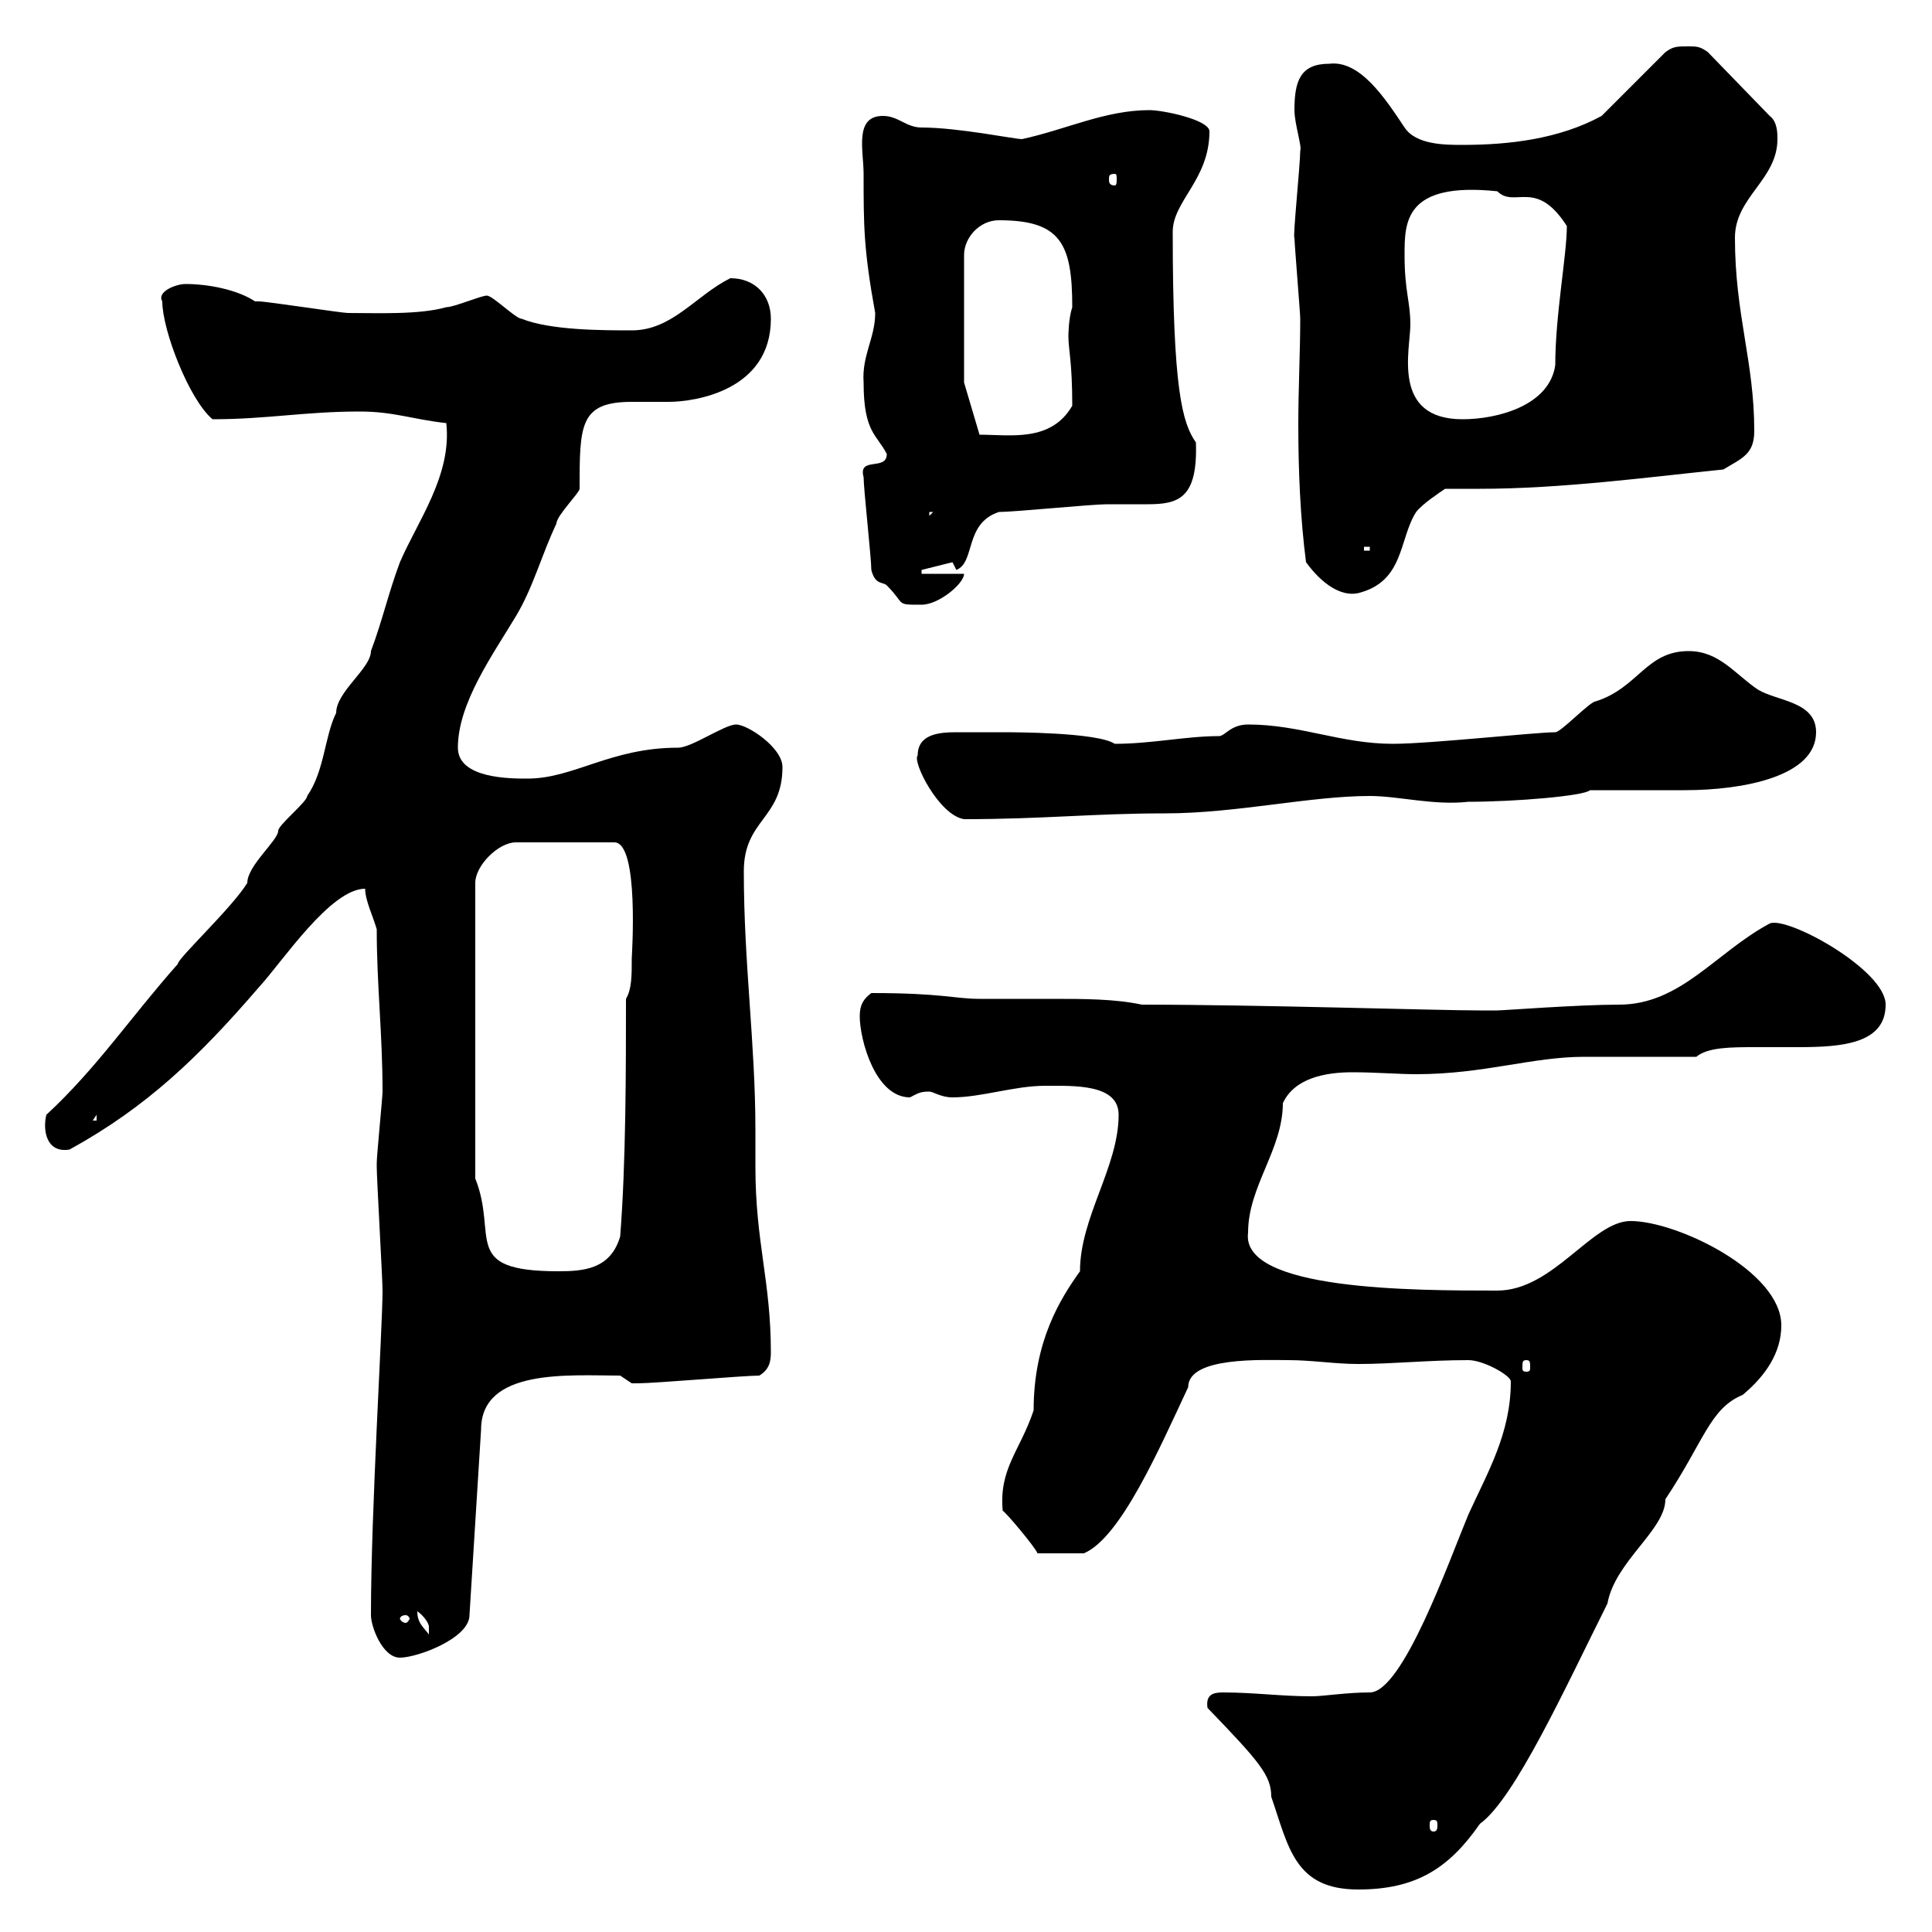 <svg xmlns="http://www.w3.org/2000/svg" xmlns:xlink="http://www.w3.org/1999/xlink" width="300" height="300"><path d="M187.50 265.20C195.60 273.60 197.40 275.70 197.40 279C200.10 286.80 201 293.40 210.90 293.40C219.90 293.40 225 290.10 229.80 283.20C235.20 279.30 243 262.20 249.60 249C250.80 242.40 258.60 237.60 258.60 232.80C264.60 223.80 265.50 218.70 270.60 216.60C274.20 213.60 276.60 210 276.60 205.80C276.60 197.40 260.40 189.60 253.20 189.60C247.20 189.60 241.20 200.40 232.50 200.40C219.60 200.40 192.60 200.40 193.80 191.40C193.80 184.20 199.20 178.50 199.20 171.30C201 167.40 205.80 166.50 210 166.50C213.60 166.50 217.20 166.80 219.90 166.80C230.40 166.80 237.90 164.10 246 164.10C248.70 164.10 260.40 164.10 263.40 164.10C265.20 162.60 268.80 162.60 272.70 162.60C274.80 162.60 277.20 162.60 279.30 162.60C286.20 162.60 292.80 162 292.80 156C292.80 150.60 277.50 142.20 274.80 143.40C266.40 147.90 261 156 251.40 156C245.10 156 233.40 156.90 232.50 156.90C232.50 156.90 229.80 156.90 229.80 156.90C223.20 156.90 195.30 156 177.30 156C173.10 155.10 168.30 155.10 163.20 155.10C159.60 155.10 155.70 155.10 152.10 155.10C148.20 155.10 146.40 154.20 135.30 154.20C134.10 155.10 133.50 156 133.50 157.80C133.50 161.40 135.90 170.40 141.30 170.40C142.50 169.80 142.80 169.50 144.30 169.50C144.90 169.50 146.10 170.40 147.90 170.40C152.40 170.40 157.50 168.60 162.30 168.60C166.80 168.60 173.70 168.30 173.70 173.10C173.70 181.20 167.70 189 167.70 197.40C164.70 201.60 160.50 208.20 160.50 219C158.40 225.30 155.10 228 155.70 234.60C156 234.60 160.80 240.30 161.10 241.20L168.30 241.20C174 238.80 180 225 184.50 215.40C184.50 210.60 196.20 211.20 200.10 211.20C203.70 211.20 207.30 211.80 210.90 211.80C216.30 211.80 221.70 211.20 228 211.20C230.40 211.20 234.60 213.60 234.60 214.50C234.60 222.60 231 228.60 228 235.20C225 242.40 217.80 262.80 212.70 262.80C209.10 262.80 205.50 263.40 203.70 263.40C198.90 263.40 194.70 262.80 189.90 262.80C188.40 262.80 187.20 263.10 187.50 265.20ZM222.60 282.60C223.20 282.60 223.20 282.90 223.20 283.50C223.20 283.80 223.20 284.40 222.60 284.40C222 284.40 222 283.80 222 283.50C222 282.90 222 282.60 222.60 282.60ZM57.60 250.80C57.60 252.60 59.40 257.40 62.10 257.40C64.80 257.40 72.90 254.40 72.90 250.80L74.70 222C74.70 212.40 88.50 213.60 96.30 213.60C96.30 213.60 98.10 214.80 98.10 214.80C99 214.80 99 214.80 99 214.80C101.70 214.80 115.50 213.60 117.90 213.60C119.40 212.70 119.70 211.50 119.70 210C119.70 198.90 117.30 192.90 117.30 181.20C117.30 179.40 117.30 177.30 117.30 175.50C117.30 162 115.50 149.70 115.50 135.30C115.50 127.20 121.50 127.20 121.50 119.10C121.50 116.10 116.10 112.50 114.30 112.50C112.50 112.50 107.40 116.10 105.30 116.10C94.80 116.10 89.10 120.90 81.90 120.90C79.20 120.90 71.10 120.90 71.10 116.10C71.10 109.20 76.50 101.70 80.10 95.70C82.80 91.20 84 86.40 86.40 81.30C86.40 80.10 90 76.50 90 75.90C90 66 90 62.40 98.10 62.40C99.90 62.40 101.70 62.40 103.80 62.40C108 62.40 119.70 60.60 119.70 49.50C119.70 45.90 117.30 43.20 113.40 43.20C108 45.90 104.40 51.30 98.10 51.30C93.60 51.30 85.50 51.30 81 49.50C80.10 49.50 76.50 45.90 75.60 45.90C74.70 45.90 70.50 47.70 69.30 47.70C65.10 48.90 58.50 48.60 54 48.60C53.10 48.60 41.40 46.80 40.20 46.80C40.20 46.80 39.60 46.80 39.60 46.80C36.90 45 32.40 44.10 28.80 44.10C27.30 44.10 24.30 45.30 25.20 46.80C25.20 51.30 29.40 62.10 33 65.10C41.40 65.10 47.40 63.90 55.80 63.90C61.20 63.90 63.90 65.10 69.30 65.70C70.20 73.80 64.80 81 62.10 87.30C60.30 92.10 59.40 96.30 57.60 101.10C57.60 103.80 52.20 107.40 52.20 110.70C50.40 114.30 50.40 119.70 47.70 123.60C47.70 124.50 43.20 128.10 43.20 129C43.20 130.50 38.40 134.40 38.40 137.10C36 141 27.60 148.80 27.60 149.70C20.40 157.80 15 165.90 7.20 173.10C6.60 175.50 7.20 179.10 10.80 178.50C22.80 171.90 30.90 164.10 40.20 153.30C43.80 149.40 51.30 138 56.70 138C56.70 139.80 57.90 142.20 58.50 144.30C58.50 153 59.40 160.50 59.40 169.50C59.40 170.40 58.50 179.40 58.50 180.60C58.50 181.20 58.50 181.20 58.50 181.20C58.50 183 59.40 198.60 59.40 200.40C59.40 206.10 57.60 234.60 57.60 250.80ZM64.80 250.20C65.70 250.80 66.60 252 66.60 252.60C66.60 253.80 66.60 253.80 66.60 253.80C65.70 252.60 64.80 252 64.80 250.20ZM63 250.80C63.30 250.80 63.60 251.10 63.60 251.40C63.60 251.40 63.30 252 63 252C62.40 252 62.10 251.40 62.10 251.40C62.10 251.10 62.40 250.80 63 250.80ZM237 211.20C237.60 211.20 237.60 211.50 237.60 212.40C237.60 212.70 237.60 213 237 213C236.40 213 236.40 212.70 236.40 212.40C236.40 211.50 236.40 211.20 237 211.20ZM73.80 183L73.80 137.10C73.80 134.40 77.40 130.80 80.10 130.80L95.40 130.80C99.30 130.80 98.10 148.50 98.10 148.80C98.10 151.50 98.10 153.60 97.20 155.10C97.20 165.90 97.20 180.60 96.30 192C94.80 197.10 90.60 197.40 86.70 197.40C71.40 197.40 77.40 192 73.80 183ZM15 173.10L15 174L14.40 174ZM142.50 117.30C141.60 118.20 145.80 126.60 149.70 127.20C162 127.20 169.80 126.30 180.90 126.30C192 126.30 203.40 123.60 212.70 123.60C217.20 123.60 222.60 125.10 228 124.50C235.20 124.50 246 123.60 246.90 122.70C248.70 122.70 259.80 122.70 261.60 122.70C270.60 122.70 282 120.60 282 113.70C282 108.90 276 108.90 273 107.10C269.40 104.70 267 101.10 262.20 101.10C255.60 101.10 254.40 106.80 247.80 108.90C246.90 108.90 242.40 113.70 241.50 113.70C238.50 113.70 222 115.50 216.30 115.50C208.20 115.50 201.90 112.50 193.80 112.50C191.10 112.50 190.20 114.30 189.30 114.30C184.20 114.30 178.80 115.50 173.10 115.50C170.40 113.70 157.20 113.70 155.70 113.70C154.80 113.70 151.80 113.70 148.50 113.70C145.80 113.70 142.50 114 142.50 117.30ZM135.30 88.50C135.90 90.90 137.10 90.30 137.70 90.90C140.70 93.90 138.90 93.90 143.10 93.90C145.80 93.90 149.70 90.60 149.70 89.10L143.10 89.10L143.10 88.50L147.90 87.30L148.50 88.50C151.50 87.30 149.70 81.30 155.10 79.50C157.50 79.50 169.50 78.30 171.90 78.30C174 78.30 176.40 78.30 178.20 78.30C183 78.30 186 77.40 185.70 68.70C183.60 65.70 182.10 60.60 182.10 36C182.10 31.20 187.80 27.90 187.80 20.40C187.80 18.60 180.60 17.10 178.50 17.10C171.60 17.10 165.60 20.10 158.70 21.60C157.50 21.60 148.80 19.80 143.10 19.80C140.70 19.80 139.50 18 137.10 18C132.60 18 134.10 23.40 134.10 27C134.10 35.10 134.10 38.70 135.90 48.60C135.90 52.50 133.80 55.20 134.10 59.40C134.10 67.20 136.20 67.50 137.70 70.50C137.70 73.20 133.20 70.80 134.10 74.10C134.10 75.90 135.30 86.70 135.30 88.50ZM202.80 87.30C205.20 90.60 208.20 92.70 210.90 92.10C218.10 90.30 217.20 83.70 219.90 79.50C220.80 78.30 223.50 76.50 224.40 75.90C226.20 75.90 228 75.90 229.80 75.90C242.40 75.90 255.90 74.10 267.60 72.90C270.60 71.10 272.40 70.50 272.40 66.90C272.40 56.10 269.40 48.90 269.40 36.90C269.40 30.60 276 27.90 276 21.60C276 20.70 276 18.90 274.80 18L265.20 8.10C264 7.20 263.40 7.20 262.20 7.20C260.40 7.20 259.80 7.20 258.60 8.10L248.70 18C242.10 21.60 234.30 22.50 227.10 22.50C224.40 22.50 219.90 22.50 218.10 19.80C215.10 15.30 211.20 9.30 206.40 9.90C201.90 9.90 201 12.60 201 17.10C201 19.20 202.20 22.80 201.90 23.40C201.90 25.50 200.70 37.20 201 36.90C201 37.80 201.90 48.60 201.90 49.50C201.90 54.60 201.60 60.30 201.60 66C201.60 72.90 201.90 80.40 202.80 87.30ZM211.80 84.90L212.70 84.90L212.70 85.50L211.80 85.50ZM144.30 79.50L144.90 79.50L144.30 80.10ZM149.70 59.40L149.70 39.60C149.70 36.90 152.10 34.20 155.10 34.20C164.70 34.20 166.50 37.80 166.50 47.70C165.90 49.50 165.90 52.20 165.90 52.20C165.90 54.30 166.50 56.10 166.50 63C163.20 68.70 156.90 67.50 152.10 67.50ZM218.10 39.60C218.10 34.50 218.10 28.20 232.50 29.70C235.20 32.40 238.50 27.60 243.30 35.10C243.30 39.60 241.50 48.90 241.50 56.70C240.60 63 232.50 65.10 227.10 65.10C216 65.10 219 54.30 219 50.40C219 46.80 218.10 45.30 218.10 39.60ZM173.10 27C173.40 27 173.40 27.30 173.40 27.90C173.40 28.20 173.40 28.80 173.10 28.80C172.20 28.80 172.20 28.20 172.20 27.90C172.20 27.30 172.20 27 173.10 27Z"/></svg>